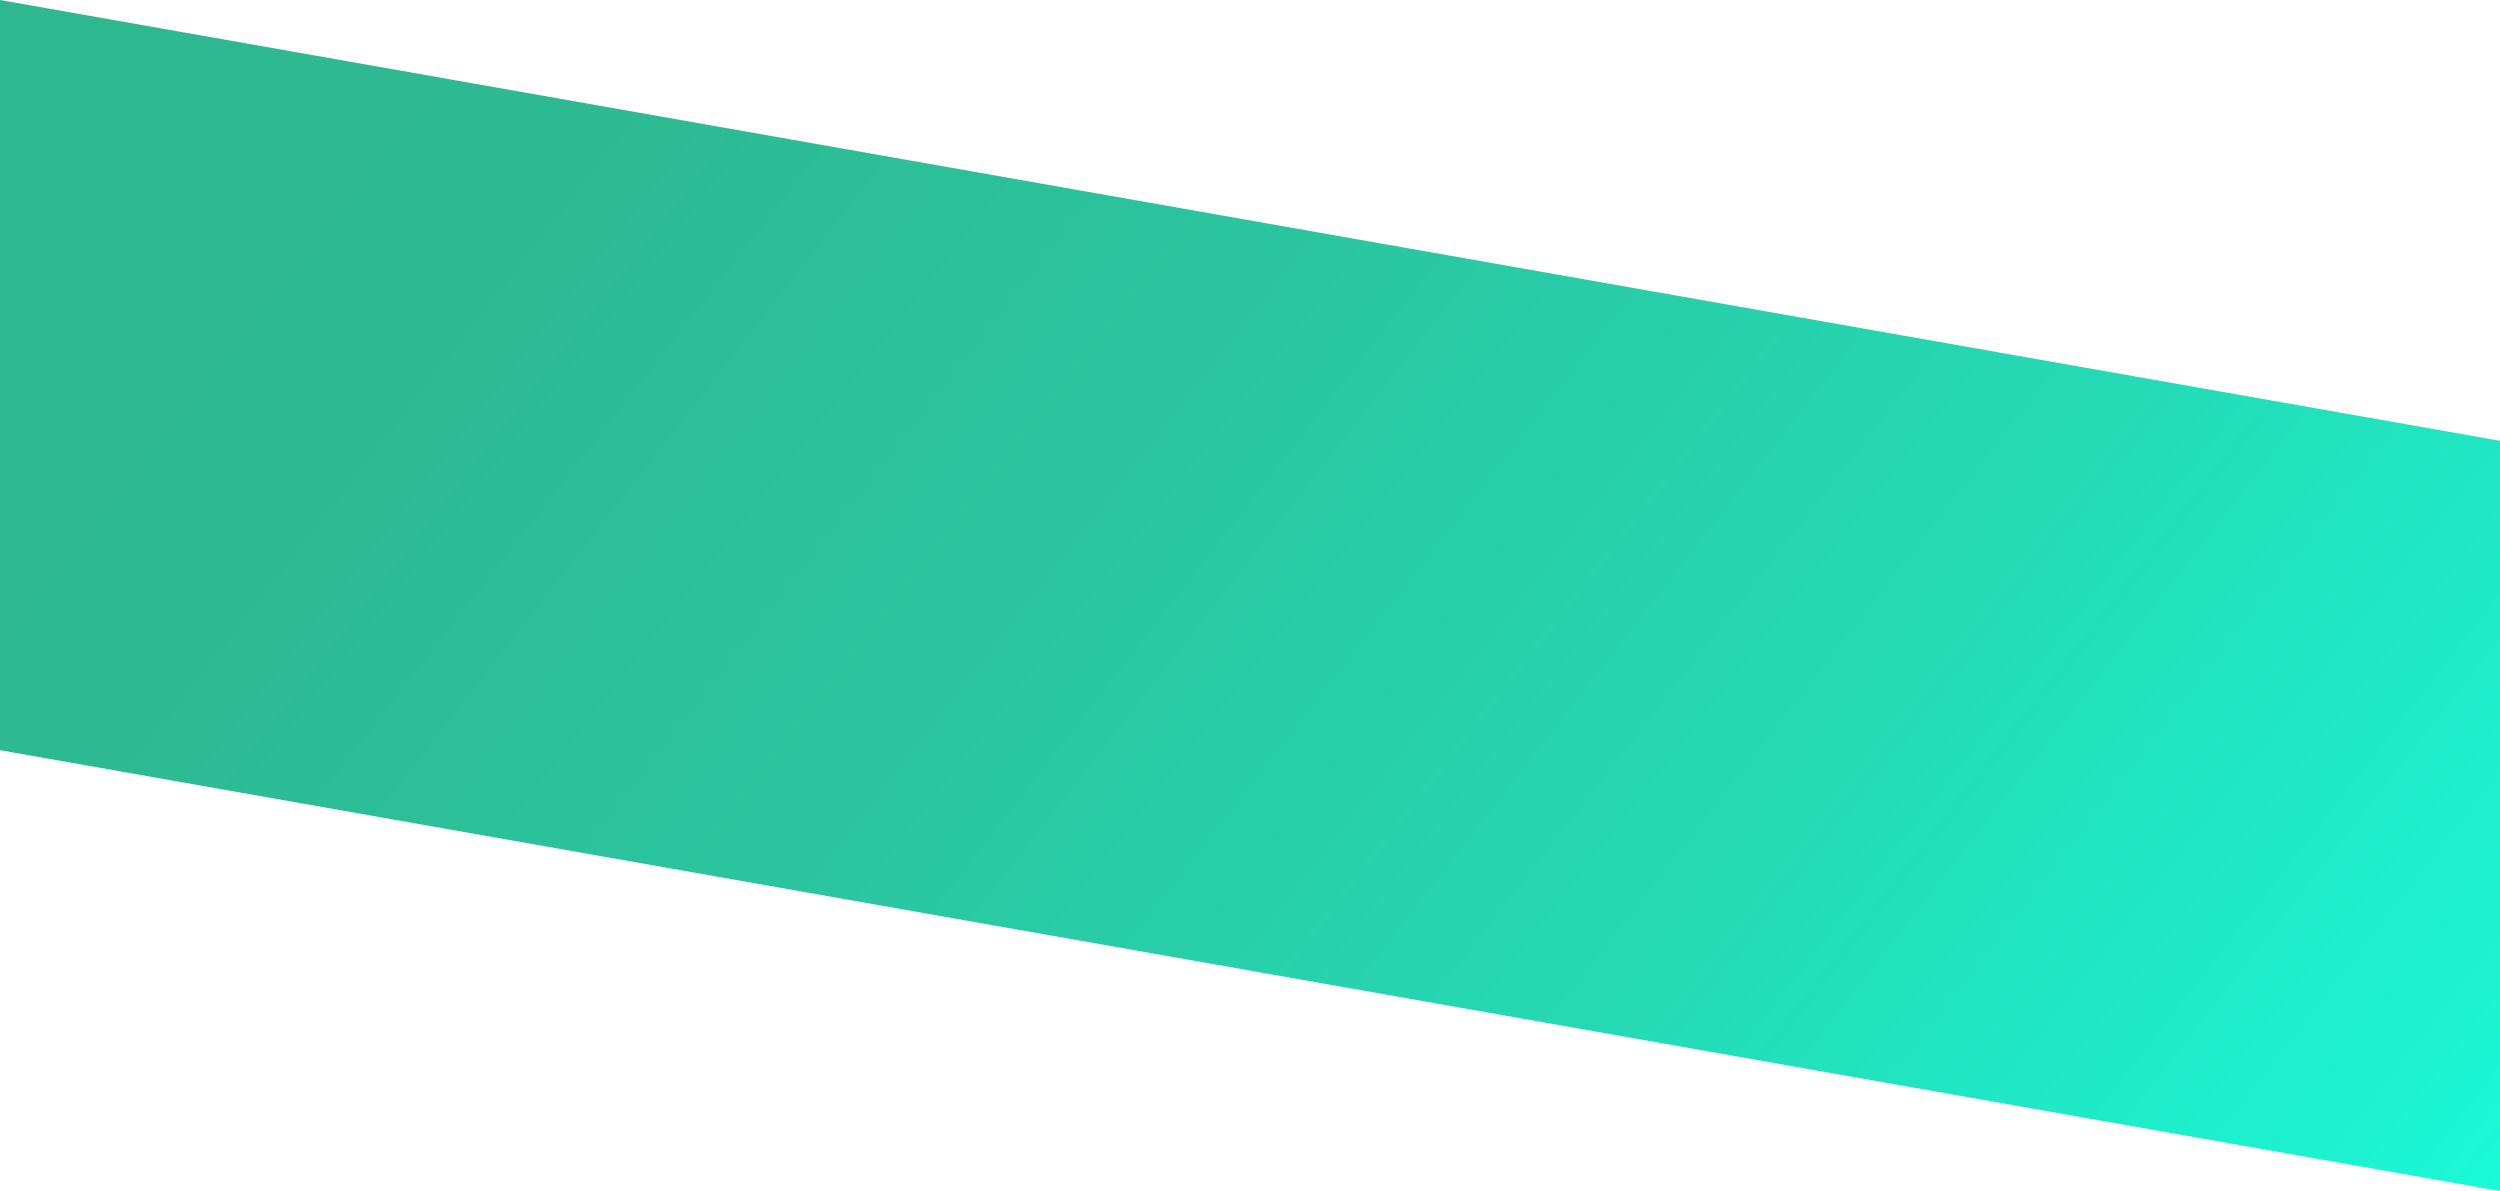 <?xml version="1.0" encoding="UTF-8"?>
<svg xmlns="http://www.w3.org/2000/svg" xmlns:xlink="http://www.w3.org/1999/xlink" id="Layer_1" data-name="Layer 1" version="1.1" viewBox="0 0 960 457.35">
  <defs>
    <style>
      .cls-1 {
        fill: url(#linear-gradient);
      }

      .cls-1, .cls-2 {
        stroke-width: 0px;
      }

      .cls-2 {
        fill: none;
      }

      .cls-3 {
        clip-path: url(#clippath);
      }
    </style>
    <clipPath id="clippath">
      <polygon class="cls-2" points="960 457.35 960 169.27 0 0 0 0 0 288.07 960 457.35"></polygon>
    </clipPath>
    <linearGradient id="linear-gradient" x1="0" y1="457.35" x2="1" y2="457.35" gradientTransform="translate(-265040.73 339543.45) rotate(-137.73) scale(1105.76 939.51) skewX(3.53)" gradientUnits="userSpaceOnUse">
      <stop offset="0" stop-color="#1afddc"></stop>
      <stop offset="0" stop-color="#1afddc"></stop>
      <stop offset=".06" stop-color="#1cf5d3"></stop>
      <stop offset=".31" stop-color="#24dab5"></stop>
      <stop offset=".55" stop-color="#2ac6a0"></stop>
      <stop offset=".78" stop-color="#2dba93"></stop>
      <stop offset="1" stop-color="#2fb78f"></stop>
    </linearGradient>
  </defs>
  <g class="cls-3">
    <polygon class="cls-1" points="1169.44 190.4 399.66 -509.39 -209.44 266.95 560.34 966.74 1169.44 190.4"></polygon>
  </g>
</svg>
